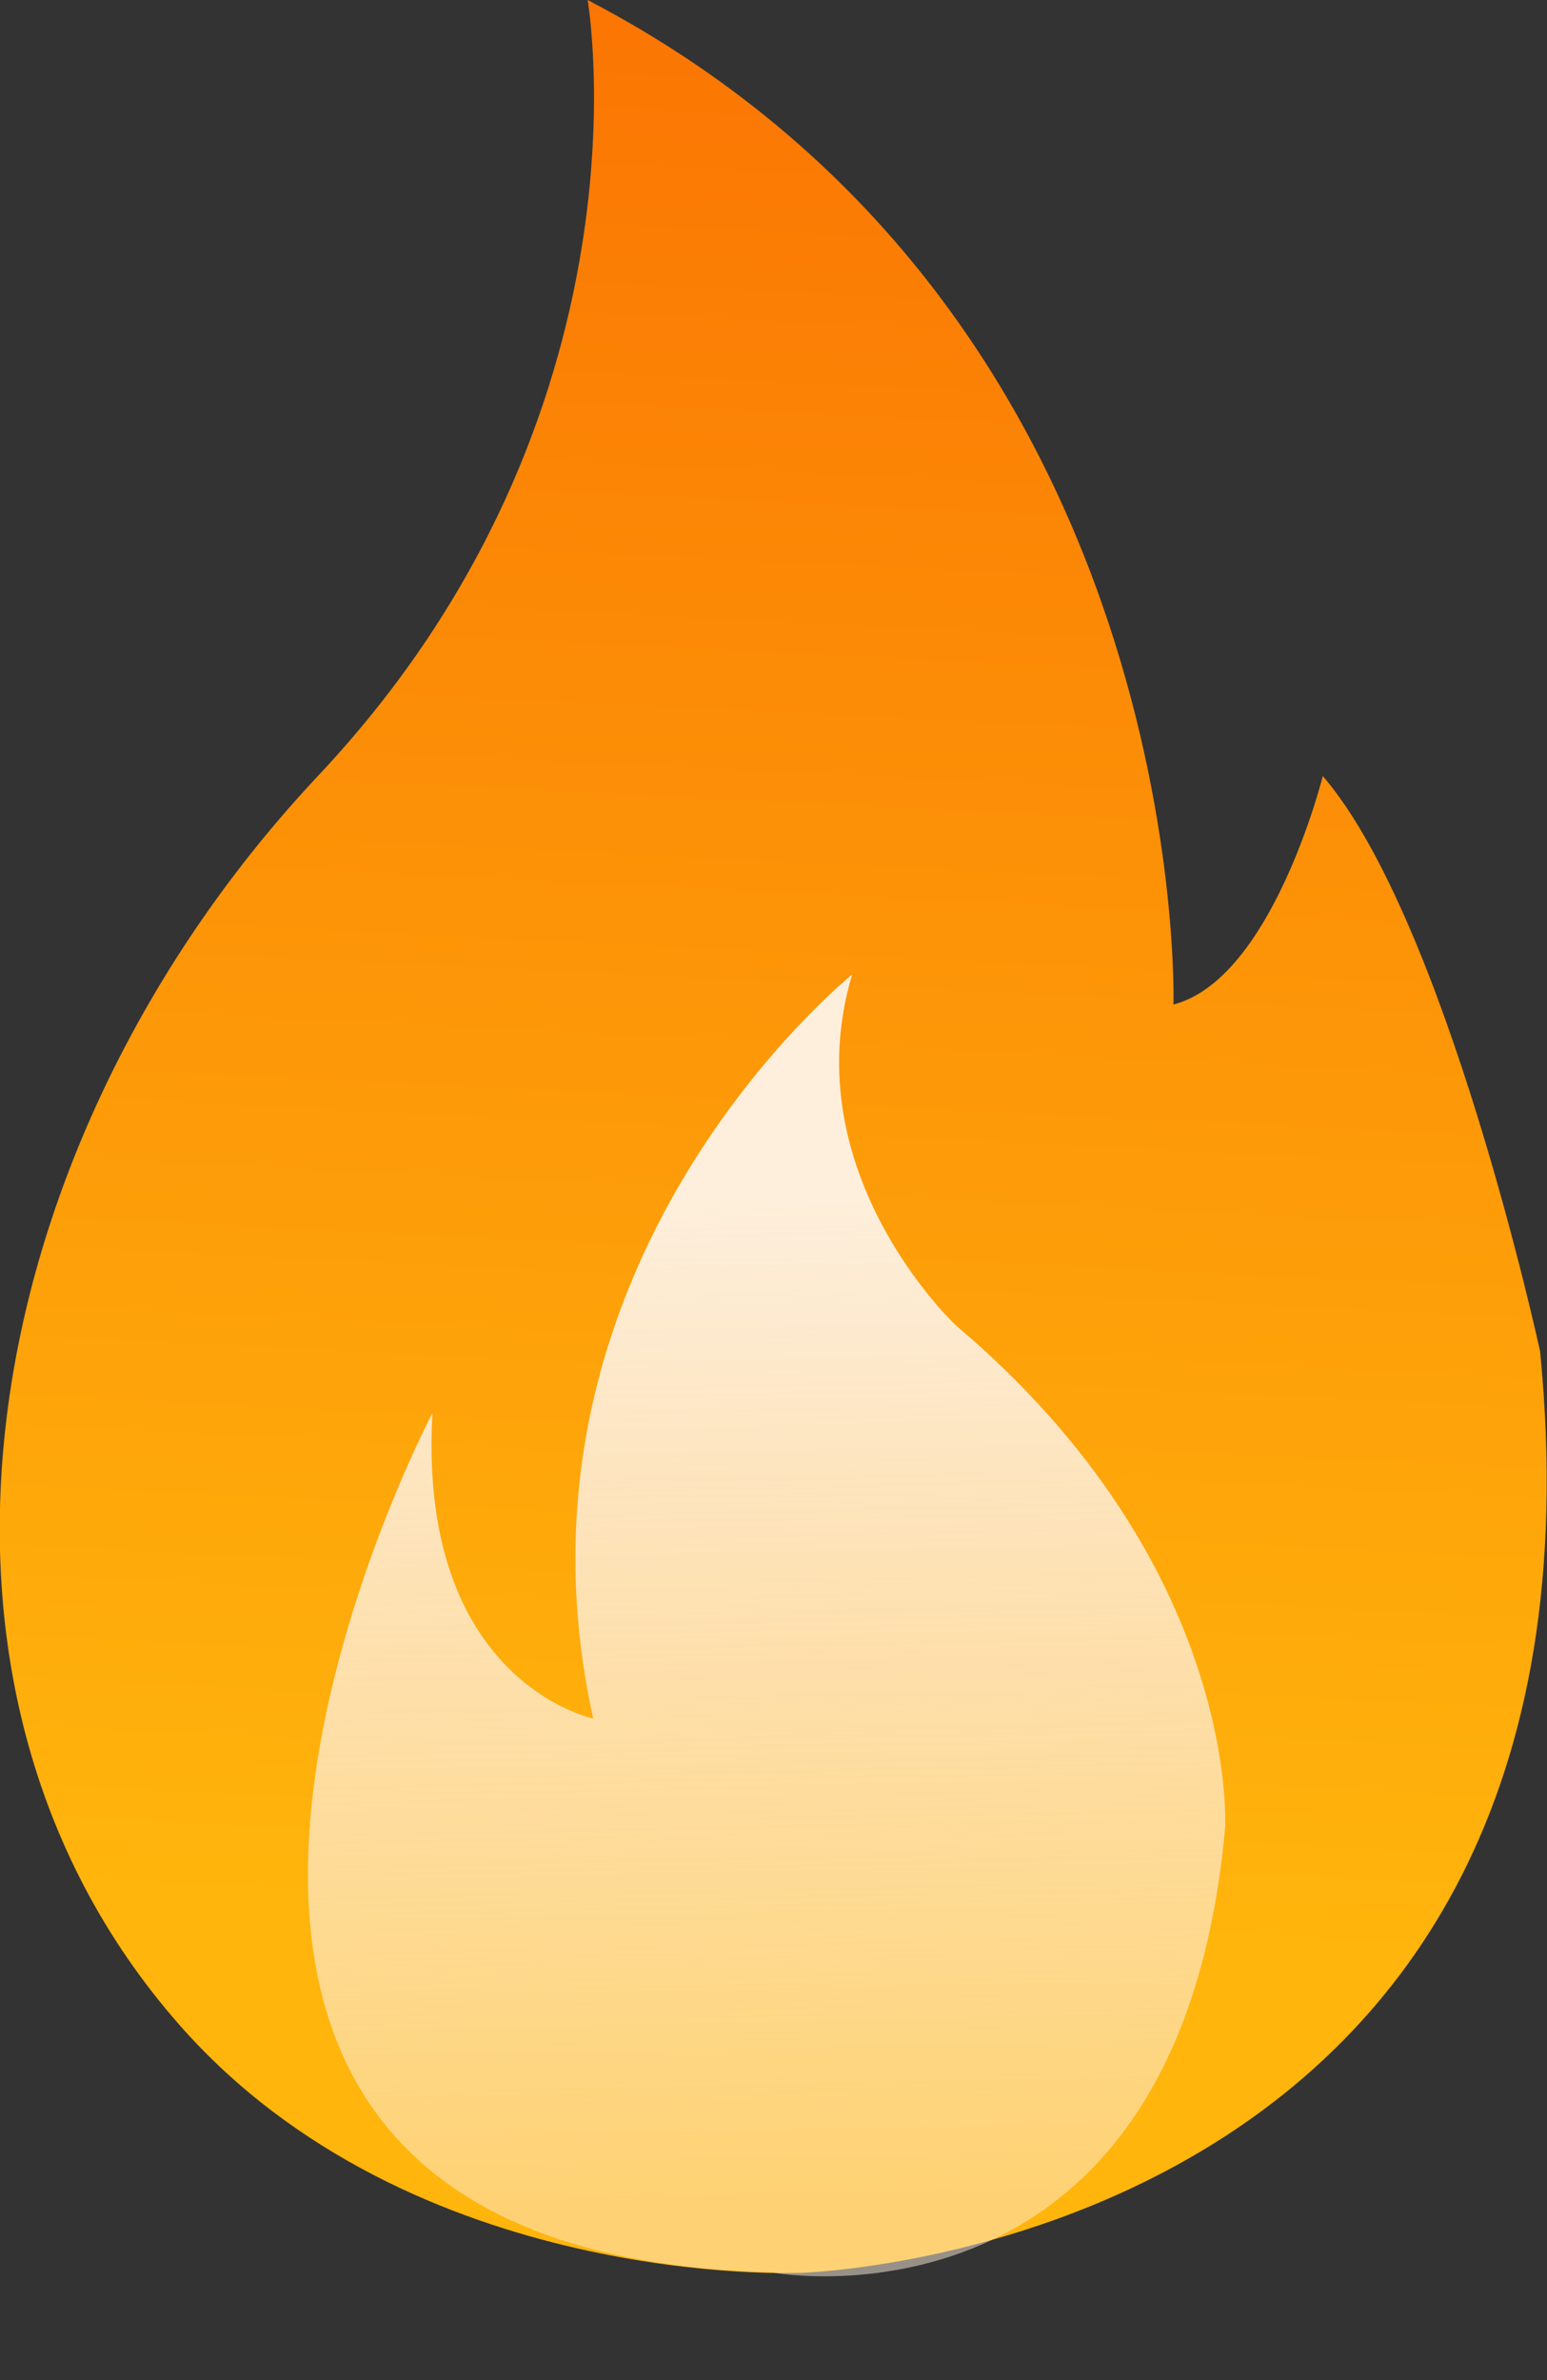 <svg width="13" height="20" viewBox="0 0 13 20" fill="none" xmlns="http://www.w3.org/2000/svg">
<rect x="0" y="0" width="13" height="20" fill="#333333" stroke="none"/>
<g clip-path="url(#clip0_4040_22)">
<path d="M6.722 19.099C6.722 19.099 13.685 18.926 12.942 11.356C12.942 11.356 12.157 7.731 11.116 6.521C11.116 6.521 10.691 8.226 9.861 8.441C9.861 8.441 10.03 2.655 4.938 0C4.938 0 5.545 3.465 2.675 6.517C-0.195 9.572 -1.021 14.132 1.503 17.01C3.46 19.244 6.722 19.099 6.722 19.099Z" fill="url(#paint0_linear_4040_22)"/>
<path d="M6.508 19.099C6.508 19.099 9.903 19.706 10.295 15.358C10.295 15.358 10.428 13.161 8.032 11.137C8.032 11.137 6.661 9.853 7.161 8.189C7.161 8.189 4.138 10.613 4.985 14.441C4.985 14.441 3.506 14.136 3.634 11.873C3.634 11.873 -0.086 18.942 6.504 19.095L6.508 19.099Z" fill="url(#paint1_linear_4040_22)"/>
</g>
<defs>
<linearGradient id="paint0_linear_4040_22" x1="6.33" y1="16.184" x2="7.193" y2="-1.681" gradientUnits="userSpaceOnUse">
<stop stop-color="#FFB50C"/>
<stop offset="1" stop-color="#FA6E02"/>
</linearGradient>
<linearGradient id="paint1_linear_4040_22" x1="6.327" y1="9.593" x2="6.5" y2="18.472" gradientUnits="userSpaceOnUse">
<stop offset="0.05" stop-color="#FDEFDC"/>
<stop offset="1" stop-color="#FDEFDC" stop-opacity="0.5"/>
</linearGradient>
<clipPath id="clip0_4040_22">
<rect width="13" height="19.128" fill="white"/>
</clipPath>
</defs>
</svg>
